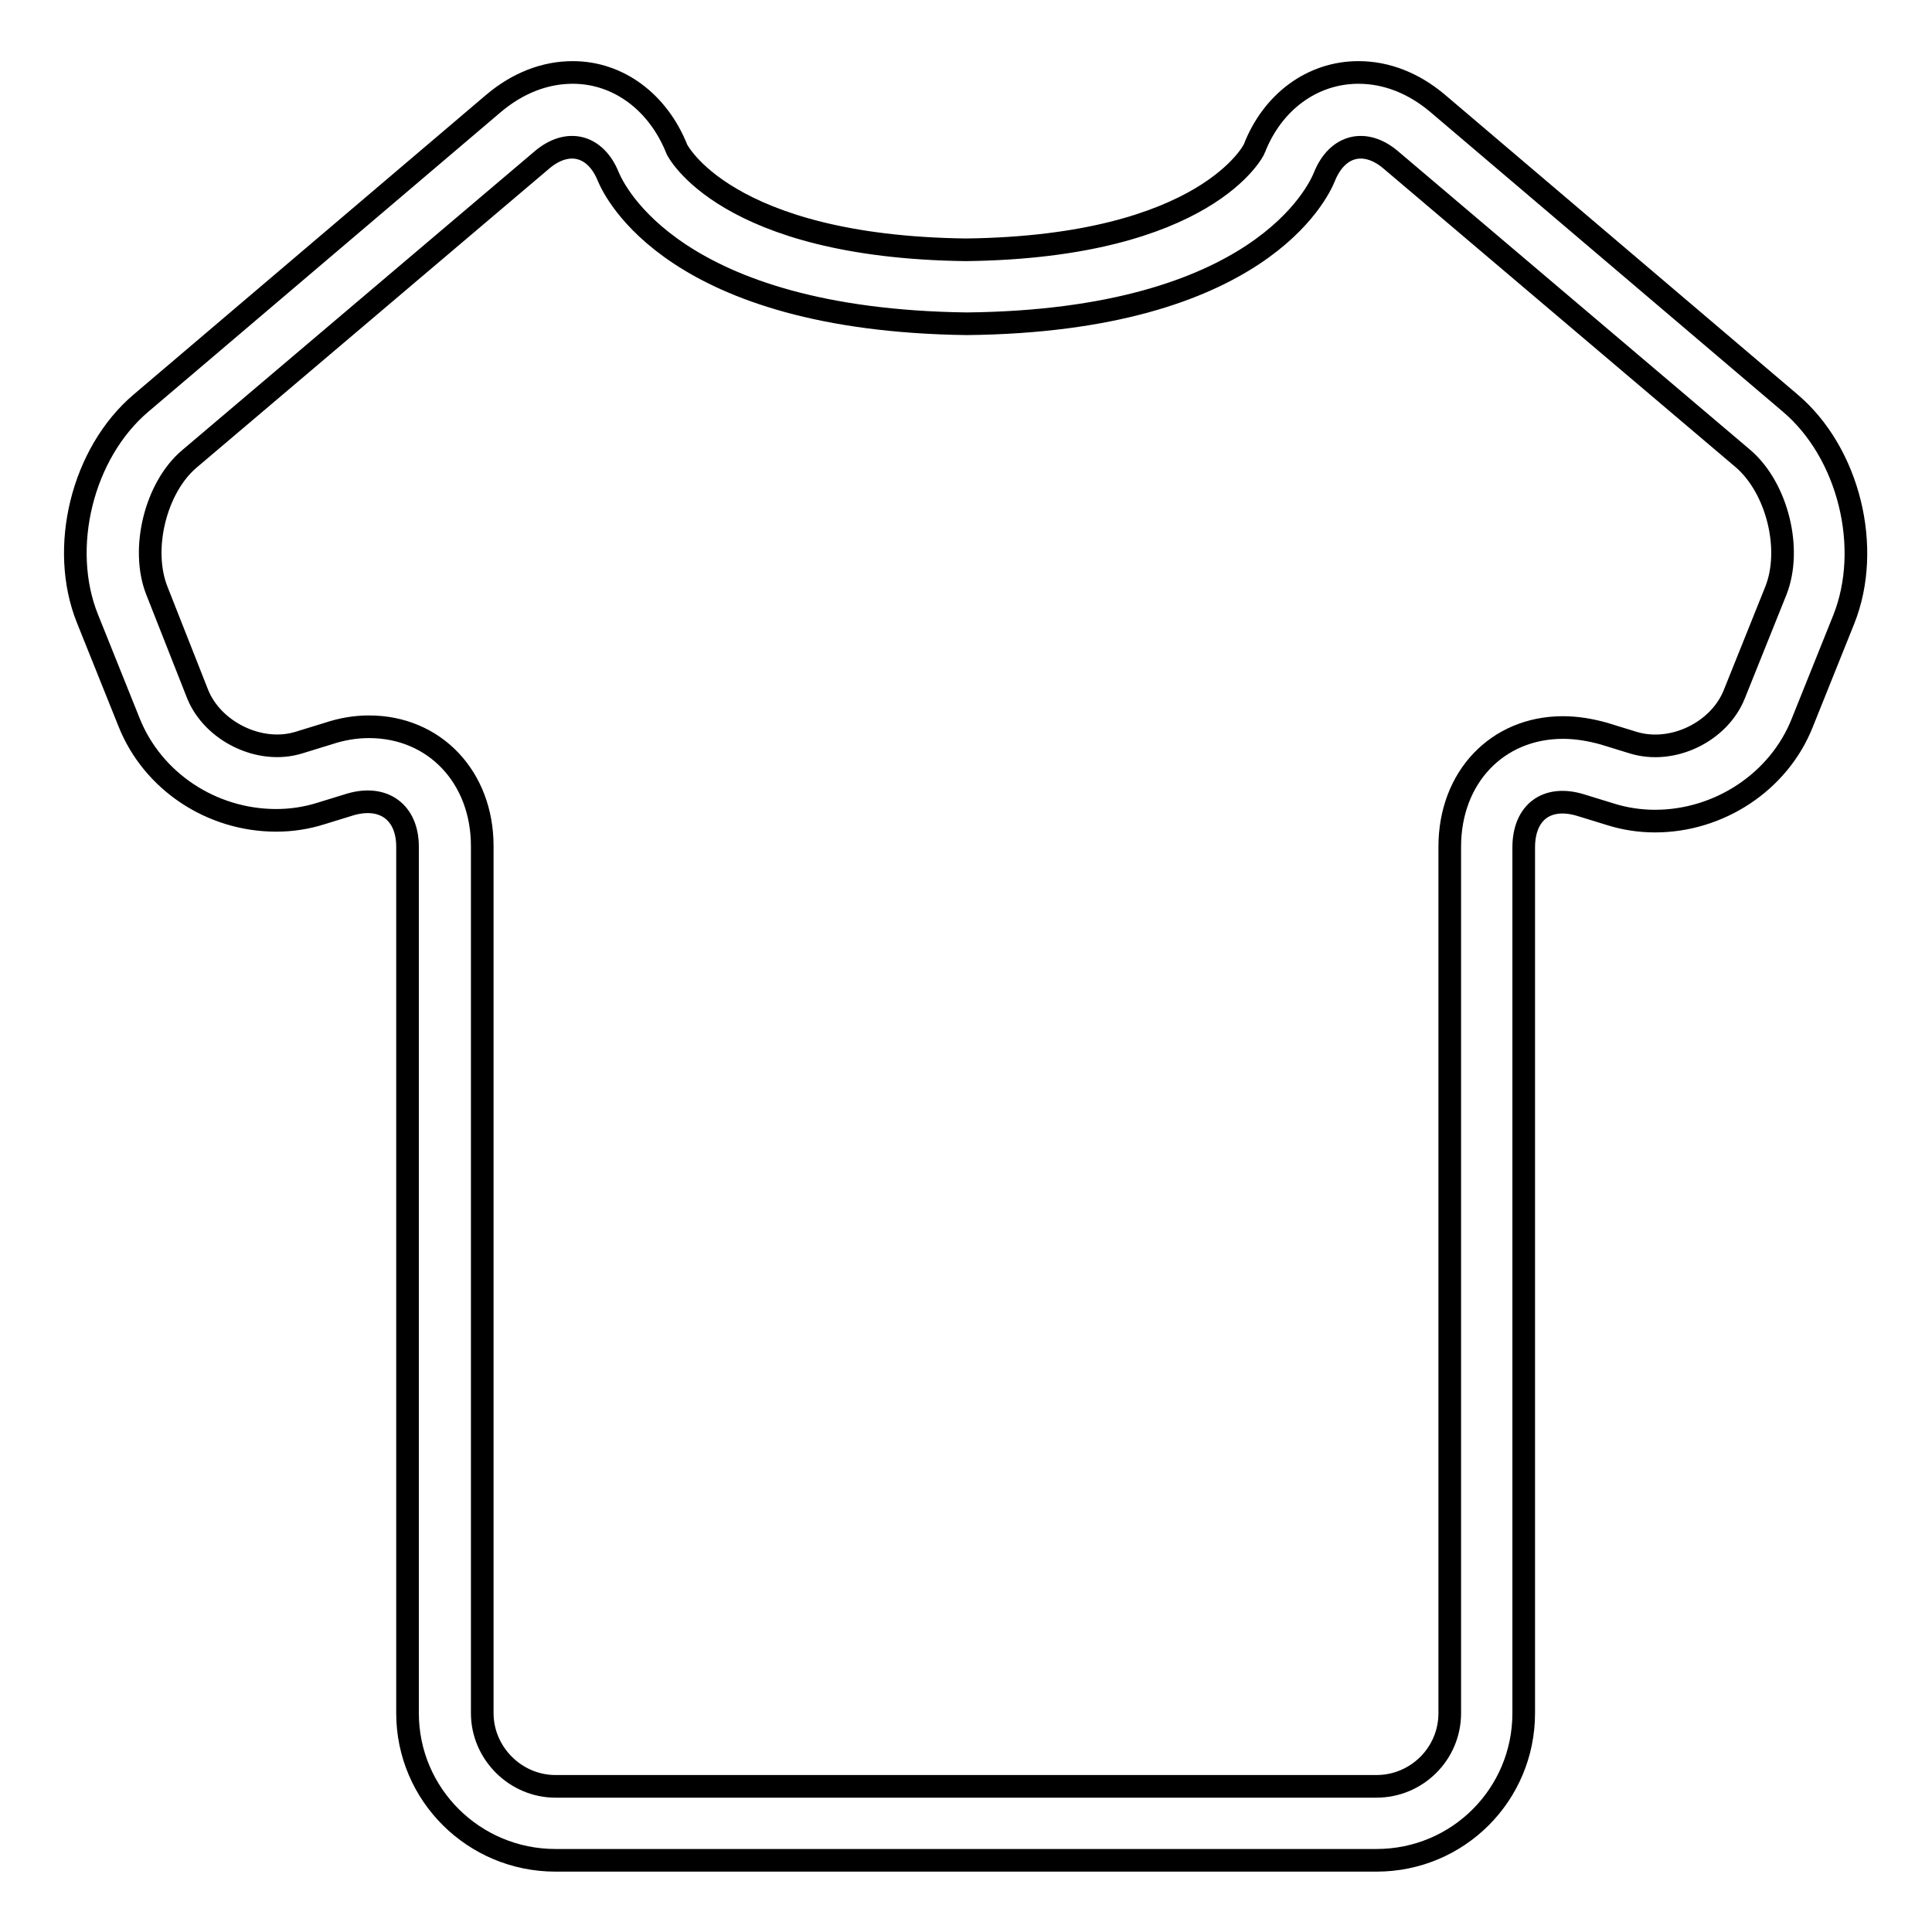 <?xml version="1.0" encoding="utf-8"?>
<!-- Svg Vector Icons : http://www.onlinewebfonts.com/icon -->
<!DOCTYPE svg PUBLIC "-//W3C//DTD SVG 1.1//EN" "http://www.w3.org/Graphics/SVG/1.1/DTD/svg11.dtd">
<svg version="1.1" xmlns="http://www.w3.org/2000/svg" xmlns:xlink="http://www.w3.org/1999/xlink" x="0px" y="0px" viewBox="0 0 256 256" enable-background="new 0 0 256 256" xml:space="preserve">
<g> <path stroke-width="3" fill-opacity="0" stroke="#000000"  d="M182.4,246.5H73.6c-10.8,0-19.6-8.7-19.6-19.5V112.2c0-4.6-3.2-6.9-7.6-5.6l-3.9,1.2 c-1.9,0.6-3.9,0.9-5.9,0.9c-8.6,0-16.4-5.2-19.5-13l-5.5-13.7c-3.8-9.4-0.7-22,7.1-28.6l46.7-39.7c3.2-2.7,6.8-4.1,10.5-4.1 c6,0,11.3,3.9,13.8,10.2c0,0,6.3,12.9,38.3,13.3c31.9-0.4,38.2-13.3,38.2-13.4c2.4-6.2,7.7-10.1,13.8-10.1c3.7,0,7.3,1.4,10.5,4.1 l46.7,39.7c7.8,6.6,10.9,19.2,7.1,28.7l-5.5,13.7c-3.1,7.8-11,13-19.5,13c0,0,0,0,0,0c-2,0-4-0.3-5.9-0.9l-3.9-1.2 c-4.5-1.4-7.6,0.9-7.6,5.6V227C201.9,237.8,193.2,246.5,182.4,246.5z M48.9,96.3c8.7,0,15,6.7,15,15.8V227c0,5.3,4.4,9.7,9.7,9.7 h108.8c5.3,0,9.7-4.3,9.7-9.7V112.2c0-9.2,6.3-15.8,15-15.8c1.8,0,3.6,0.3,5.4,0.8l3.9,1.2c5.2,1.6,11.4-1.4,13.4-6.4l5.5-13.7 c2.2-5.5,0.2-13.6-4.3-17.5l-46.7-39.6c-3.4-2.9-7.1-2-8.8,2.2c-0.8,2-8.7,19.1-47.4,19.5c-38.8-0.5-46.7-17.6-47.5-19.5 c-1.7-4.2-5.4-5.1-8.8-2.2L25.1,60.8c-4.5,3.8-6.5,12-4.3,17.5L26.2,92c2,4.9,8.2,8,13.4,6.4l3.9-1.2 C45.3,96.6,47.1,96.3,48.9,96.3z"/></g>
</svg>